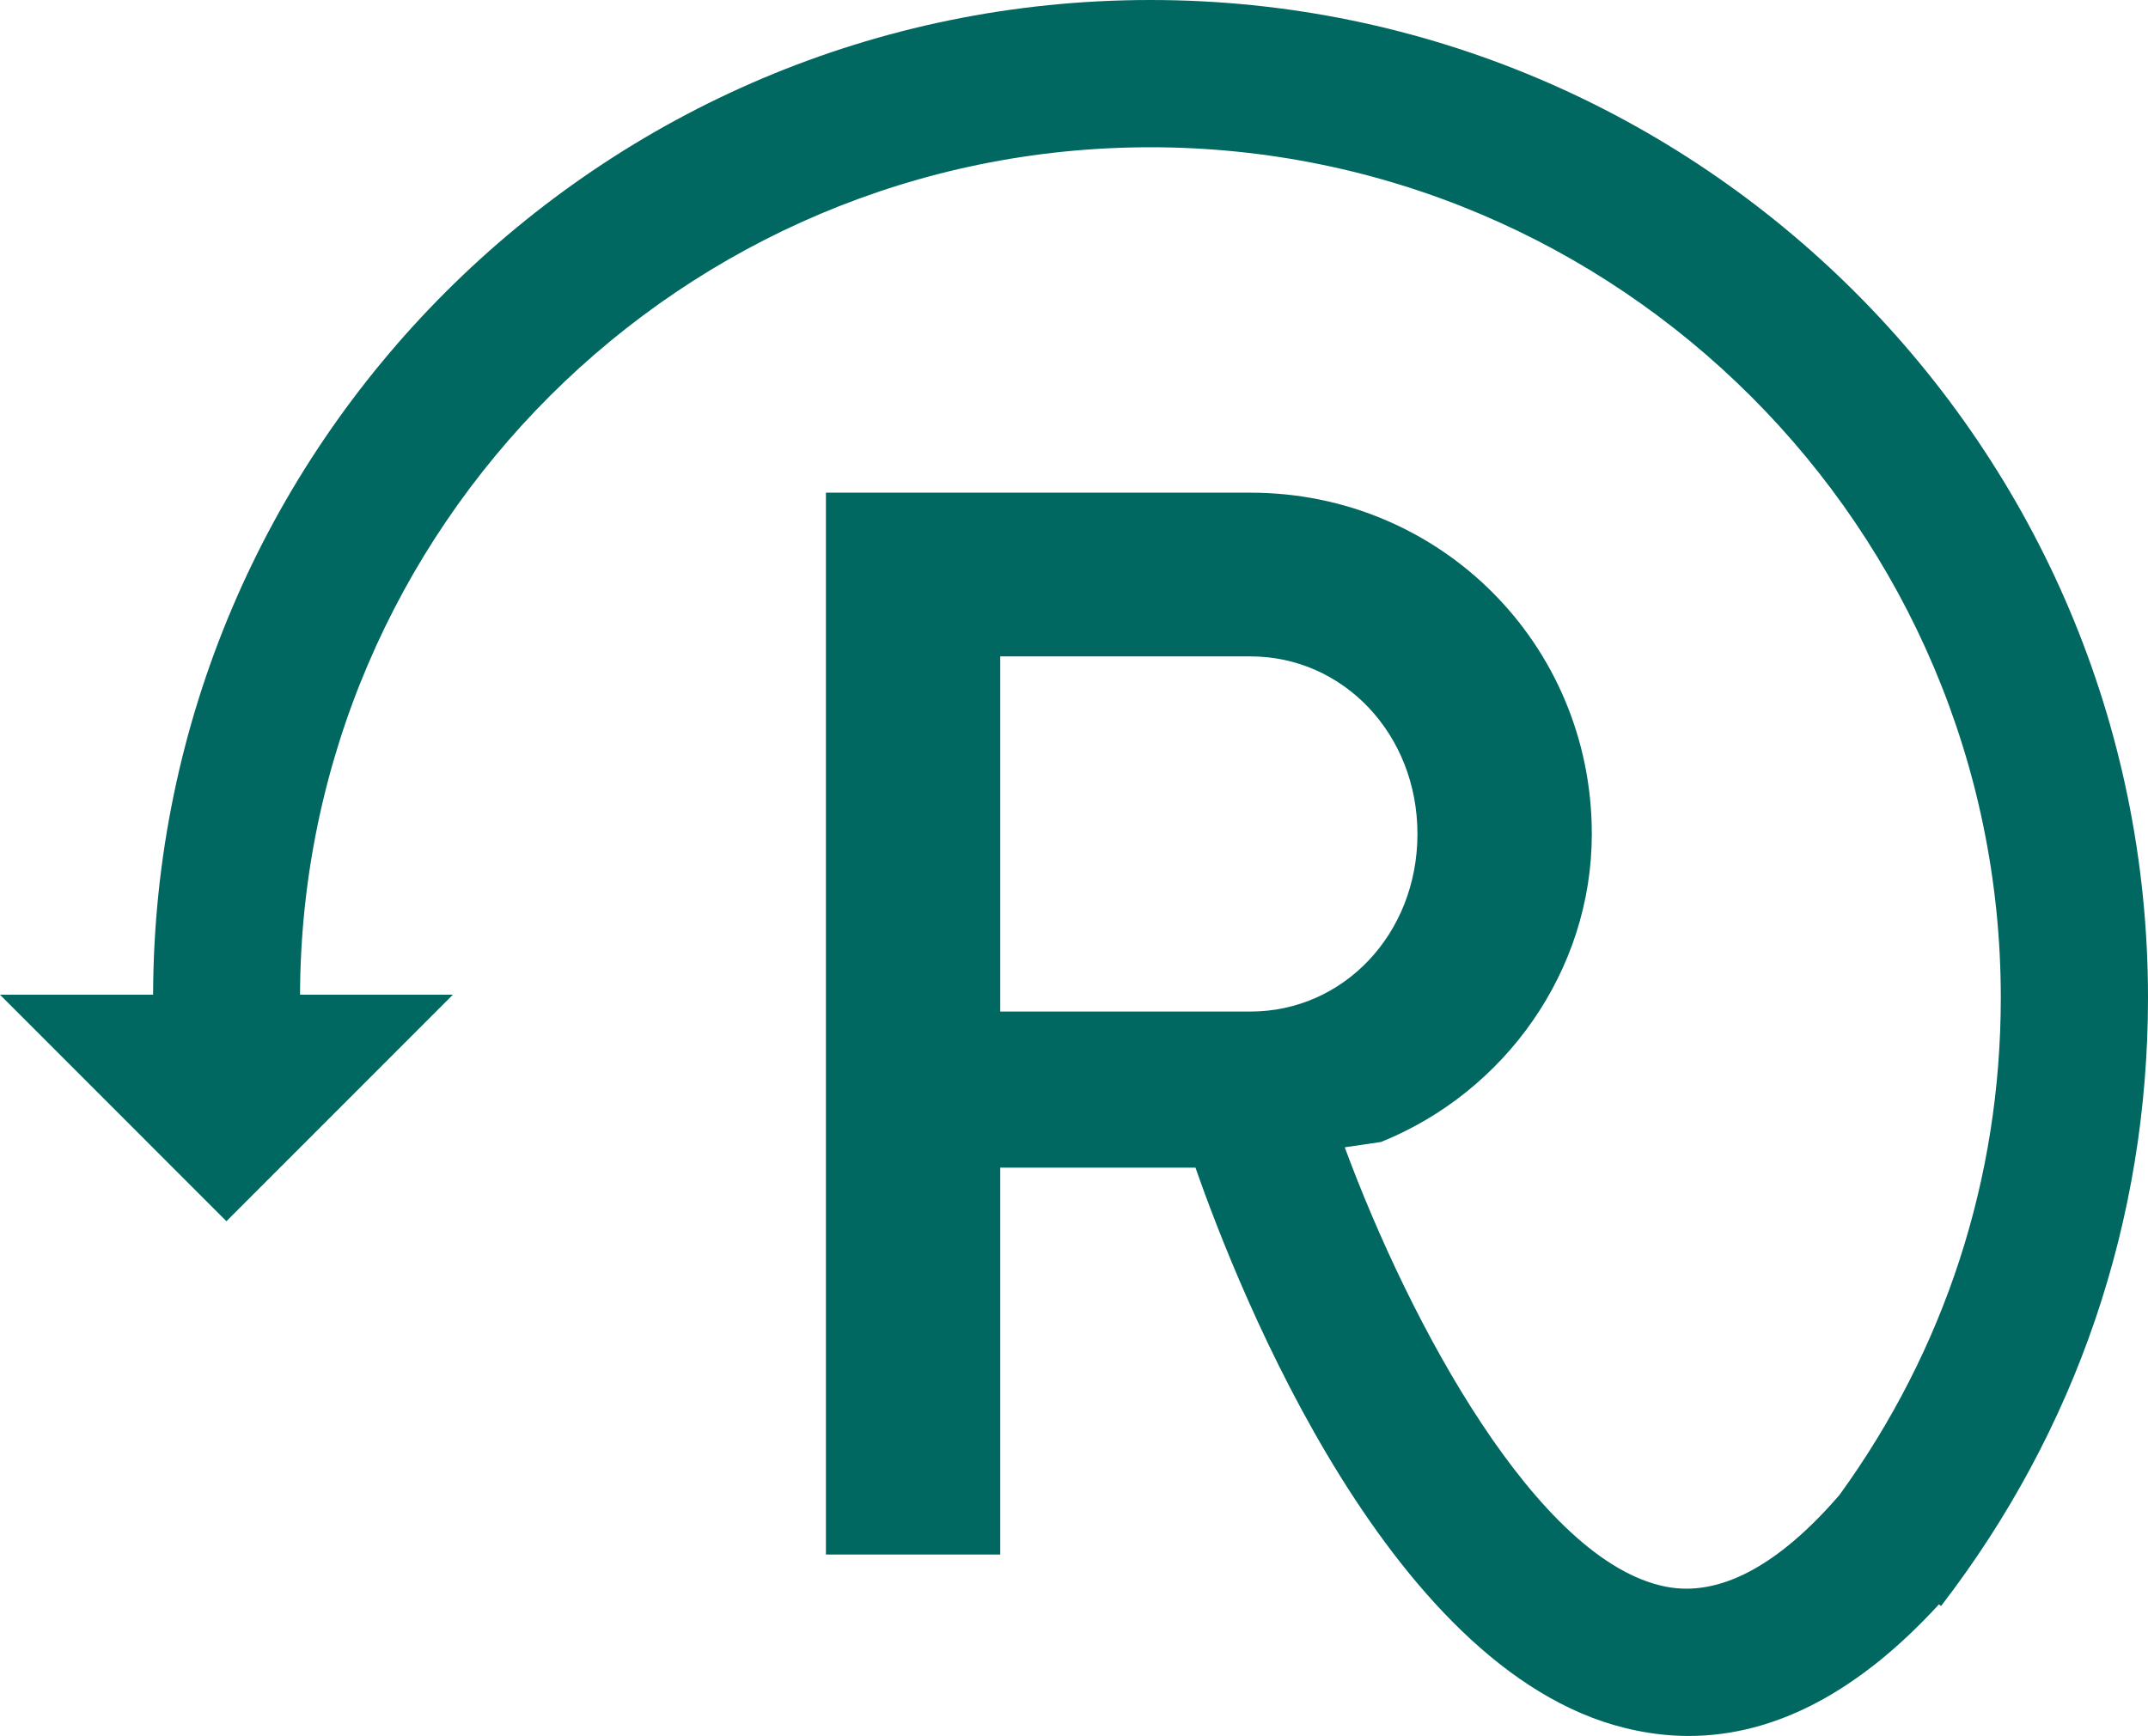 <?xml version="1.0" encoding="UTF-8"?> <svg xmlns="http://www.w3.org/2000/svg" width="47" height="38" viewBox="0 0 47 38" fill="none"><g clip-path="url(#clip0_933_4263)"><path d="M47 21.836C47 9.796 37.207 0 25.172 0C13.137 0 3.382 9.764 3.35 21.771H0L4.954 26.728L9.909 21.771H6.565C6.597 11.537 14.928 3.223 25.172 3.223C35.416 3.223 43.779 11.569 43.779 21.836C43.779 25.793 42.554 29.538 40.248 32.721C38.901 34.281 37.613 34.958 36.447 34.726C33.644 34.172 30.848 28.964 29.424 25.11L30.217 24.994C32.935 23.898 34.83 21.243 34.83 18.252C34.83 14.102 31.512 10.783 27.362 10.783H18.072V34.023H21.886V25.555H26.158C27.098 28.249 30.481 36.821 35.815 37.877C36.196 37.955 36.576 37.994 36.949 37.994C38.843 37.994 40.68 37.02 42.426 35.113L42.471 35.151C45.434 31.304 47 26.702 47 21.836ZM21.886 14.366H27.362C29.386 14.366 31.015 16.061 31.015 18.252C31.015 20.444 29.392 22.139 27.362 22.139H21.886V14.373V14.366Z" fill="#006860"></path></g><defs><clipPath id="clip0_933_4263"><rect width="47" height="38" fill="white"></rect></clipPath></defs></svg> 